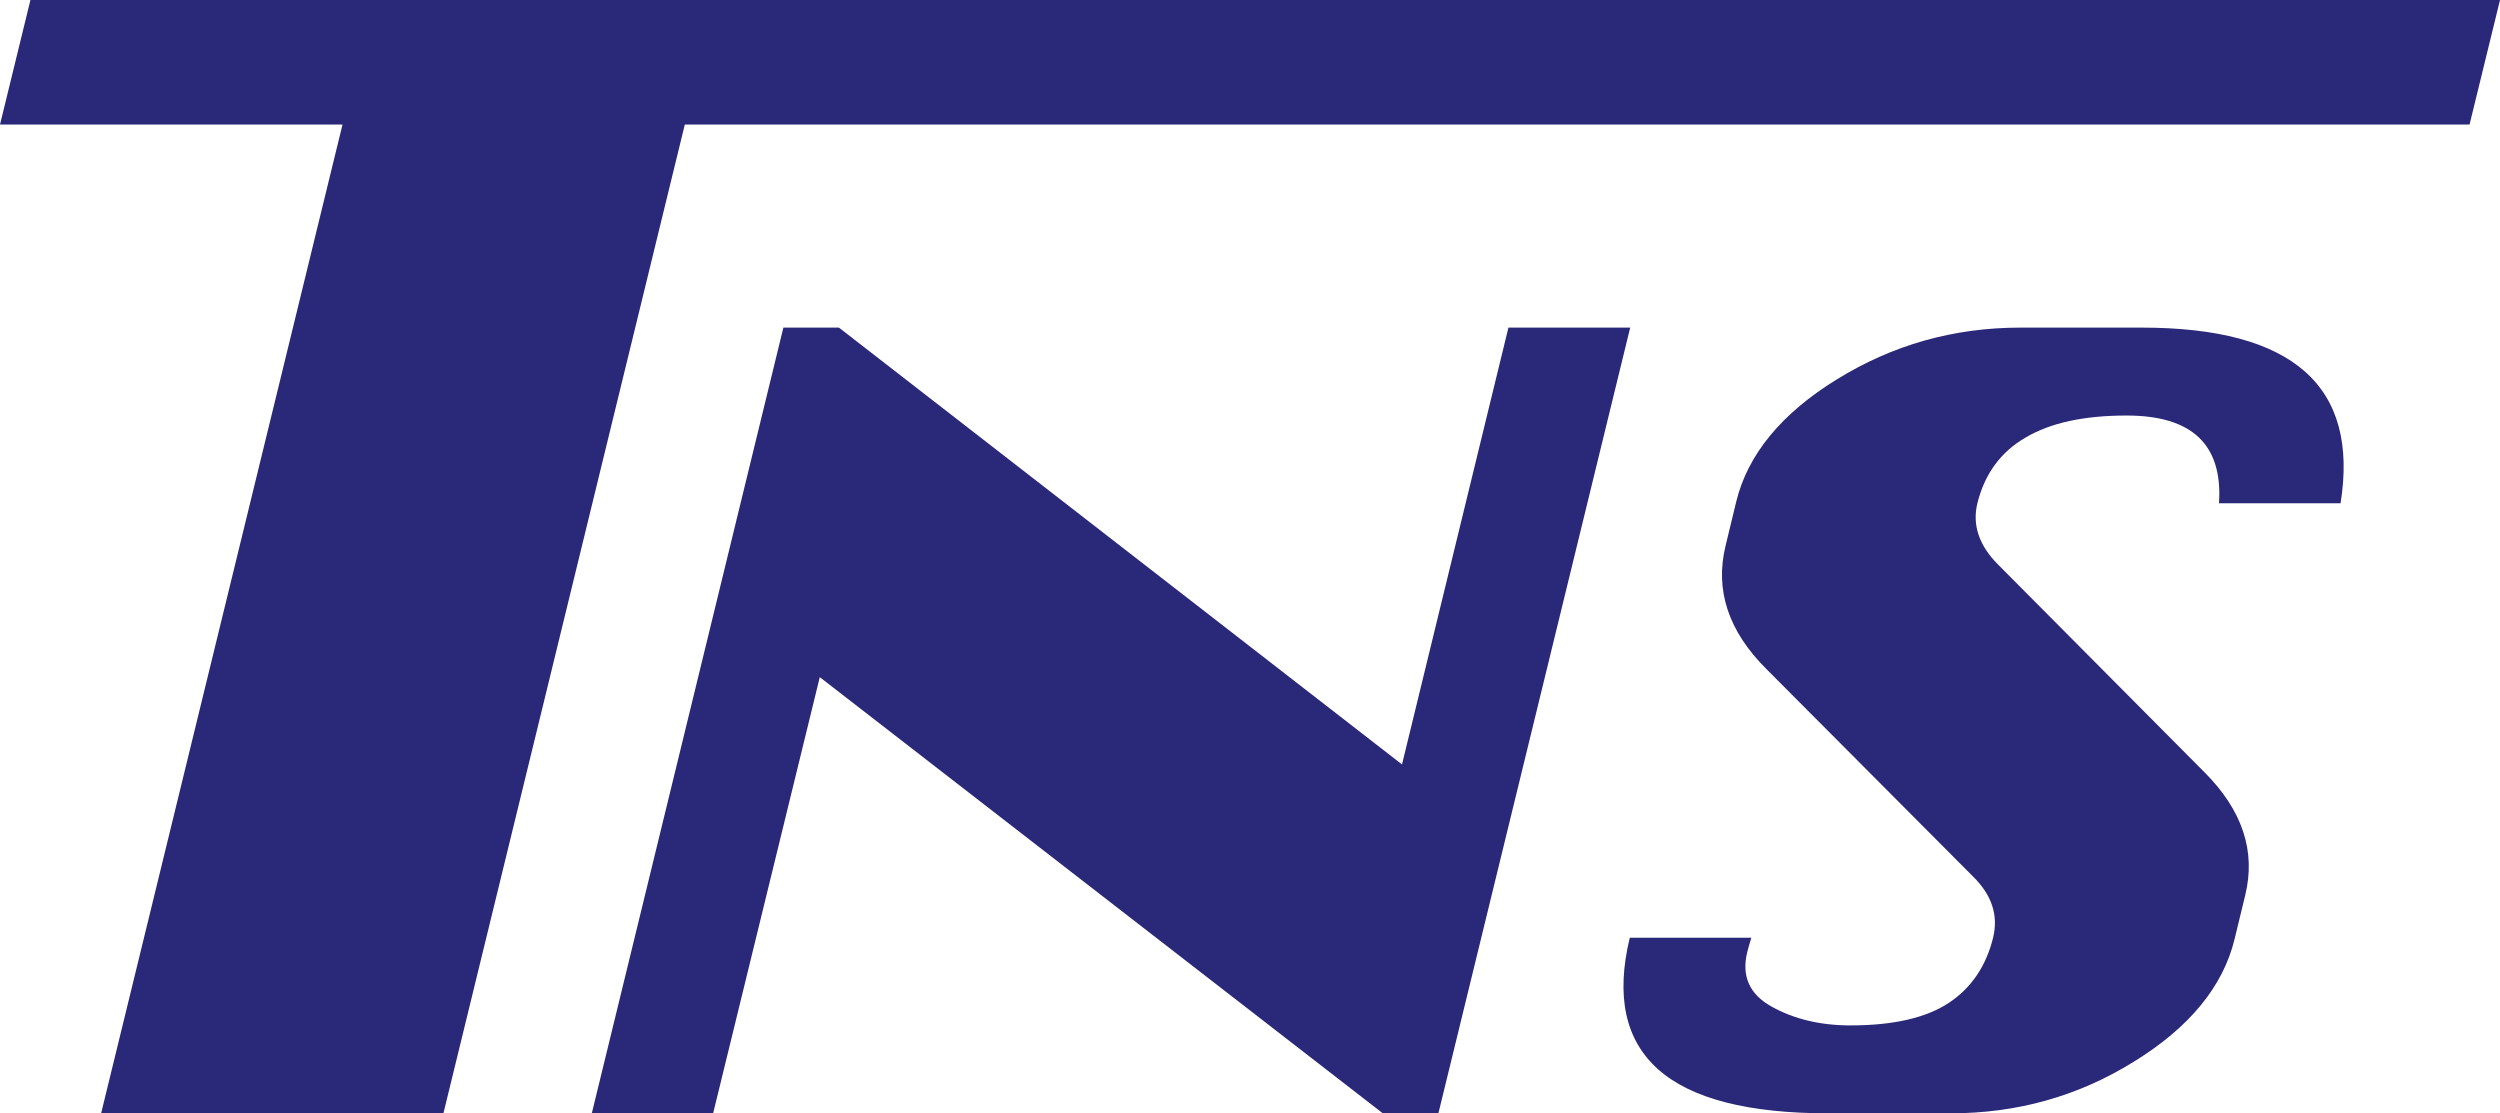 <?xml version="1.0" encoding="UTF-8"?><svg id="_レイヤー_2" xmlns="http://www.w3.org/2000/svg" viewBox="0 0 117.44 52.3"><defs><style>.cls-1{fill:#2a2879;}</style></defs><g id="_レイヤー_2-2"><polygon class="cls-1" points="4.75 52.3 16.09 5.85 0 5.85 1.43 0 117.44 0 116.01 5.85 32.17 5.85 20.83 52.3 4.75 52.3"/><polygon class="cls-1" points="27.8 52.3 36.8 15.39 39.41 15.39 65.86 35.91 70.86 15.39 76.58 15.39 67.57 52.3 64.96 52.3 38.51 31.81 33.5 52.3 27.8 52.3"/><path class="cls-1" d="M109.95,23.64h-5.71c.18-2.75-1.26-4.12-4.34-4.12-2,0-3.57.34-4.74,1.03-1.18.68-1.93,1.72-2.27,3.09-.25,1.02.08,1.99.97,2.88l9.69,9.75c1.79,1.79,2.43,3.72,1.92,5.79l-.5,2.06c-.54,2.22-2.12,4.15-4.74,5.76-2.61,1.62-5.48,2.42-8.61,2.42h-5.71c-3.78,0-6.45-.68-8.01-2.06-1.56-1.39-2-3.45-1.34-6.19h5.71c-.09.29-.15.52-.19.67-.28,1.13.1,1.99,1.15,2.57,1.04.58,2.28.88,3.7.88,2.02,0,3.56-.36,4.62-1.06,1.05-.7,1.75-1.72,2.08-3.07.25-1.05-.06-2-.96-2.88l-9.69-9.73c-1.78-1.77-2.43-3.7-1.92-5.79l.5-2.07c.54-2.22,2.13-4.15,4.73-5.75,2.62-1.62,5.49-2.43,8.62-2.43h5.7c7.11,0,10.22,2.75,9.34,8.26Z"/></g></svg>